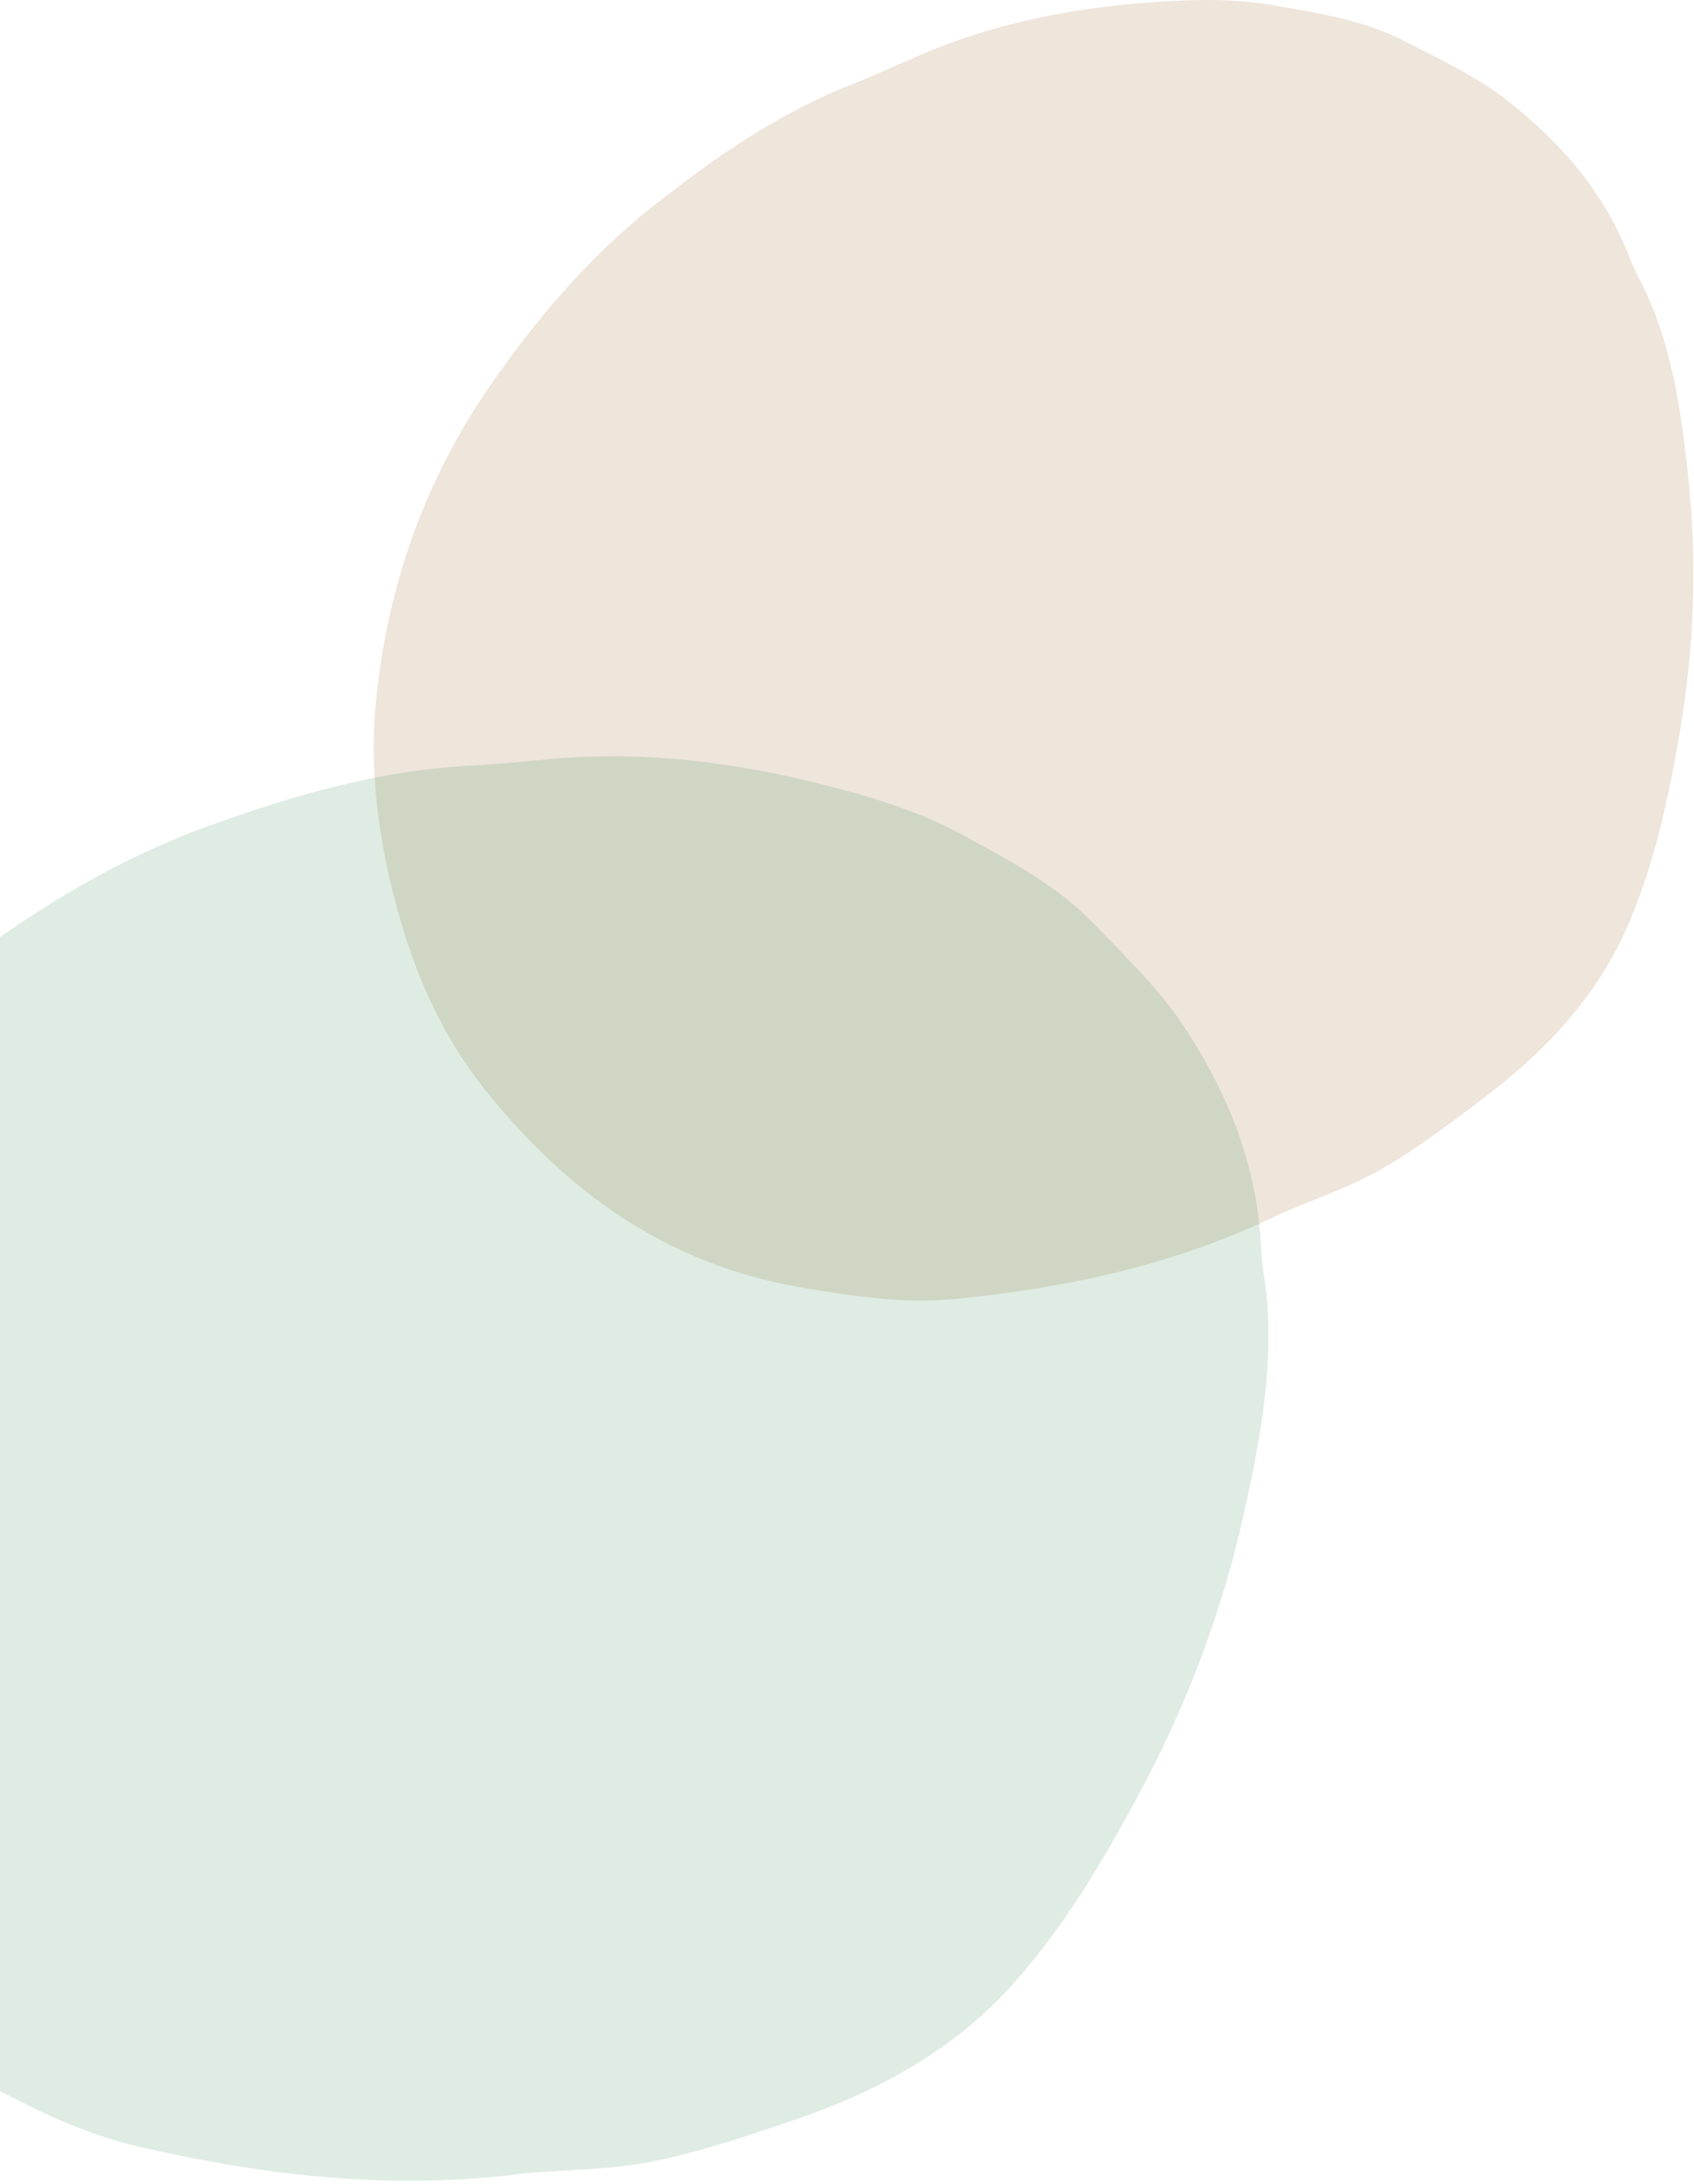 <svg width="519" height="669" viewBox="0 0 519 669" fill="none" xmlns="http://www.w3.org/2000/svg">
<g filter="url(#filter0_b_1_6)">
<path fill-rule="evenodd" clip-rule="evenodd" d="M392.175 371.906C360.756 387.367 327.397 394.455 293.256 397.899C277.049 399.533 261.455 397.151 245.946 394.524C203.292 387.288 172.672 364.127 148.222 333.362C136.516 318.623 128.516 301.526 123.231 283.729C116.557 261.254 112.752 237.829 115.285 213.724C118.889 179.388 130.025 146.803 151.121 116.768C164.933 97.104 180.43 78.774 199.786 63.413C218.573 48.507 238.187 34.834 260.948 25.882C267.837 23.171 274.566 20.033 281.365 17.087C303.78 7.358 327.128 2.726 351.071 0.838C364.246 -0.202 377.378 -0.602 390.052 1.609C403.987 4.039 417.934 6.141 430.611 12.74C441.253 18.273 452.096 23.286 461.477 30.556C478.195 43.513 491.361 58.943 499.03 78.311C499.848 80.374 500.656 82.455 501.701 84.409C512.137 103.89 515.078 125.513 517.341 147.272C520.035 173.183 518.996 199.413 514.444 225.523C511.1 244.742 507.044 263.967 499.092 282.689C489.754 304.675 473.997 321.708 454.563 336.393C444.452 344.034 434.281 351.82 423.282 358.135C413.526 363.735 402.585 367.395 392.175 371.906Z" fill="#CEB698" fill-opacity="0.35"/>
<path fill-rule="evenodd" clip-rule="evenodd" d="M160.873 665.807C120.691 671.198 81.463 666.612 42.719 657.709C24.326 653.482 8.086 645.045 -7.97 636.368C-52.126 612.494 -77.208 575.5 -92.718 532.4C-100.139 511.755 -102.624 489.882 -101.871 468.248C-100.921 440.926 -96.471 413.622 -84.813 387.927C-68.213 351.324 -43.989 319.46 -9.772 294.121C12.631 277.531 36.392 263.044 63.296 253.274C89.408 243.794 115.973 235.986 144.254 234.566C152.815 234.135 161.357 233.172 169.905 232.446C198.092 230.038 225.427 233.612 252.404 240.437C267.249 244.193 281.811 248.639 294.909 255.8C309.311 263.673 323.846 271.188 335.332 283.2C344.976 293.276 355.031 302.851 362.651 314.378C376.232 334.92 385.002 356.872 386.287 381.131C386.425 383.715 386.545 386.316 386.973 388.864C391.254 414.278 386.52 439.268 380.991 464.156C374.406 493.794 363.606 522.394 348.995 549.553C338.245 569.547 326.713 589.283 311.09 607.013C292.743 627.834 269.174 640.792 242.435 649.785C228.522 654.466 214.49 659.284 200.09 662.168C187.319 664.725 173.961 664.697 160.873 665.807Z" fill="#2B8049" fill-opacity="0.15"/>
</g>
<defs>
<filter id="filter0_b_1_6" x="-112" y="-10" width="640.809" height="688.119" filterUnits="userSpaceOnUse" color-interpolation-filters="sRGB">
<feFlood flood-opacity="0" result="BackgroundImageFix"/>
<feGaussianBlur in="BackgroundImageFix" stdDeviation="5"/>
<feComposite in2="SourceAlpha" operator="in" result="effect1_backgroundBlur_1_6"/>
<feBlend mode="normal" in="SourceGraphic" in2="effect1_backgroundBlur_1_6" result="shape"/>
</filter>
</defs>
</svg>
